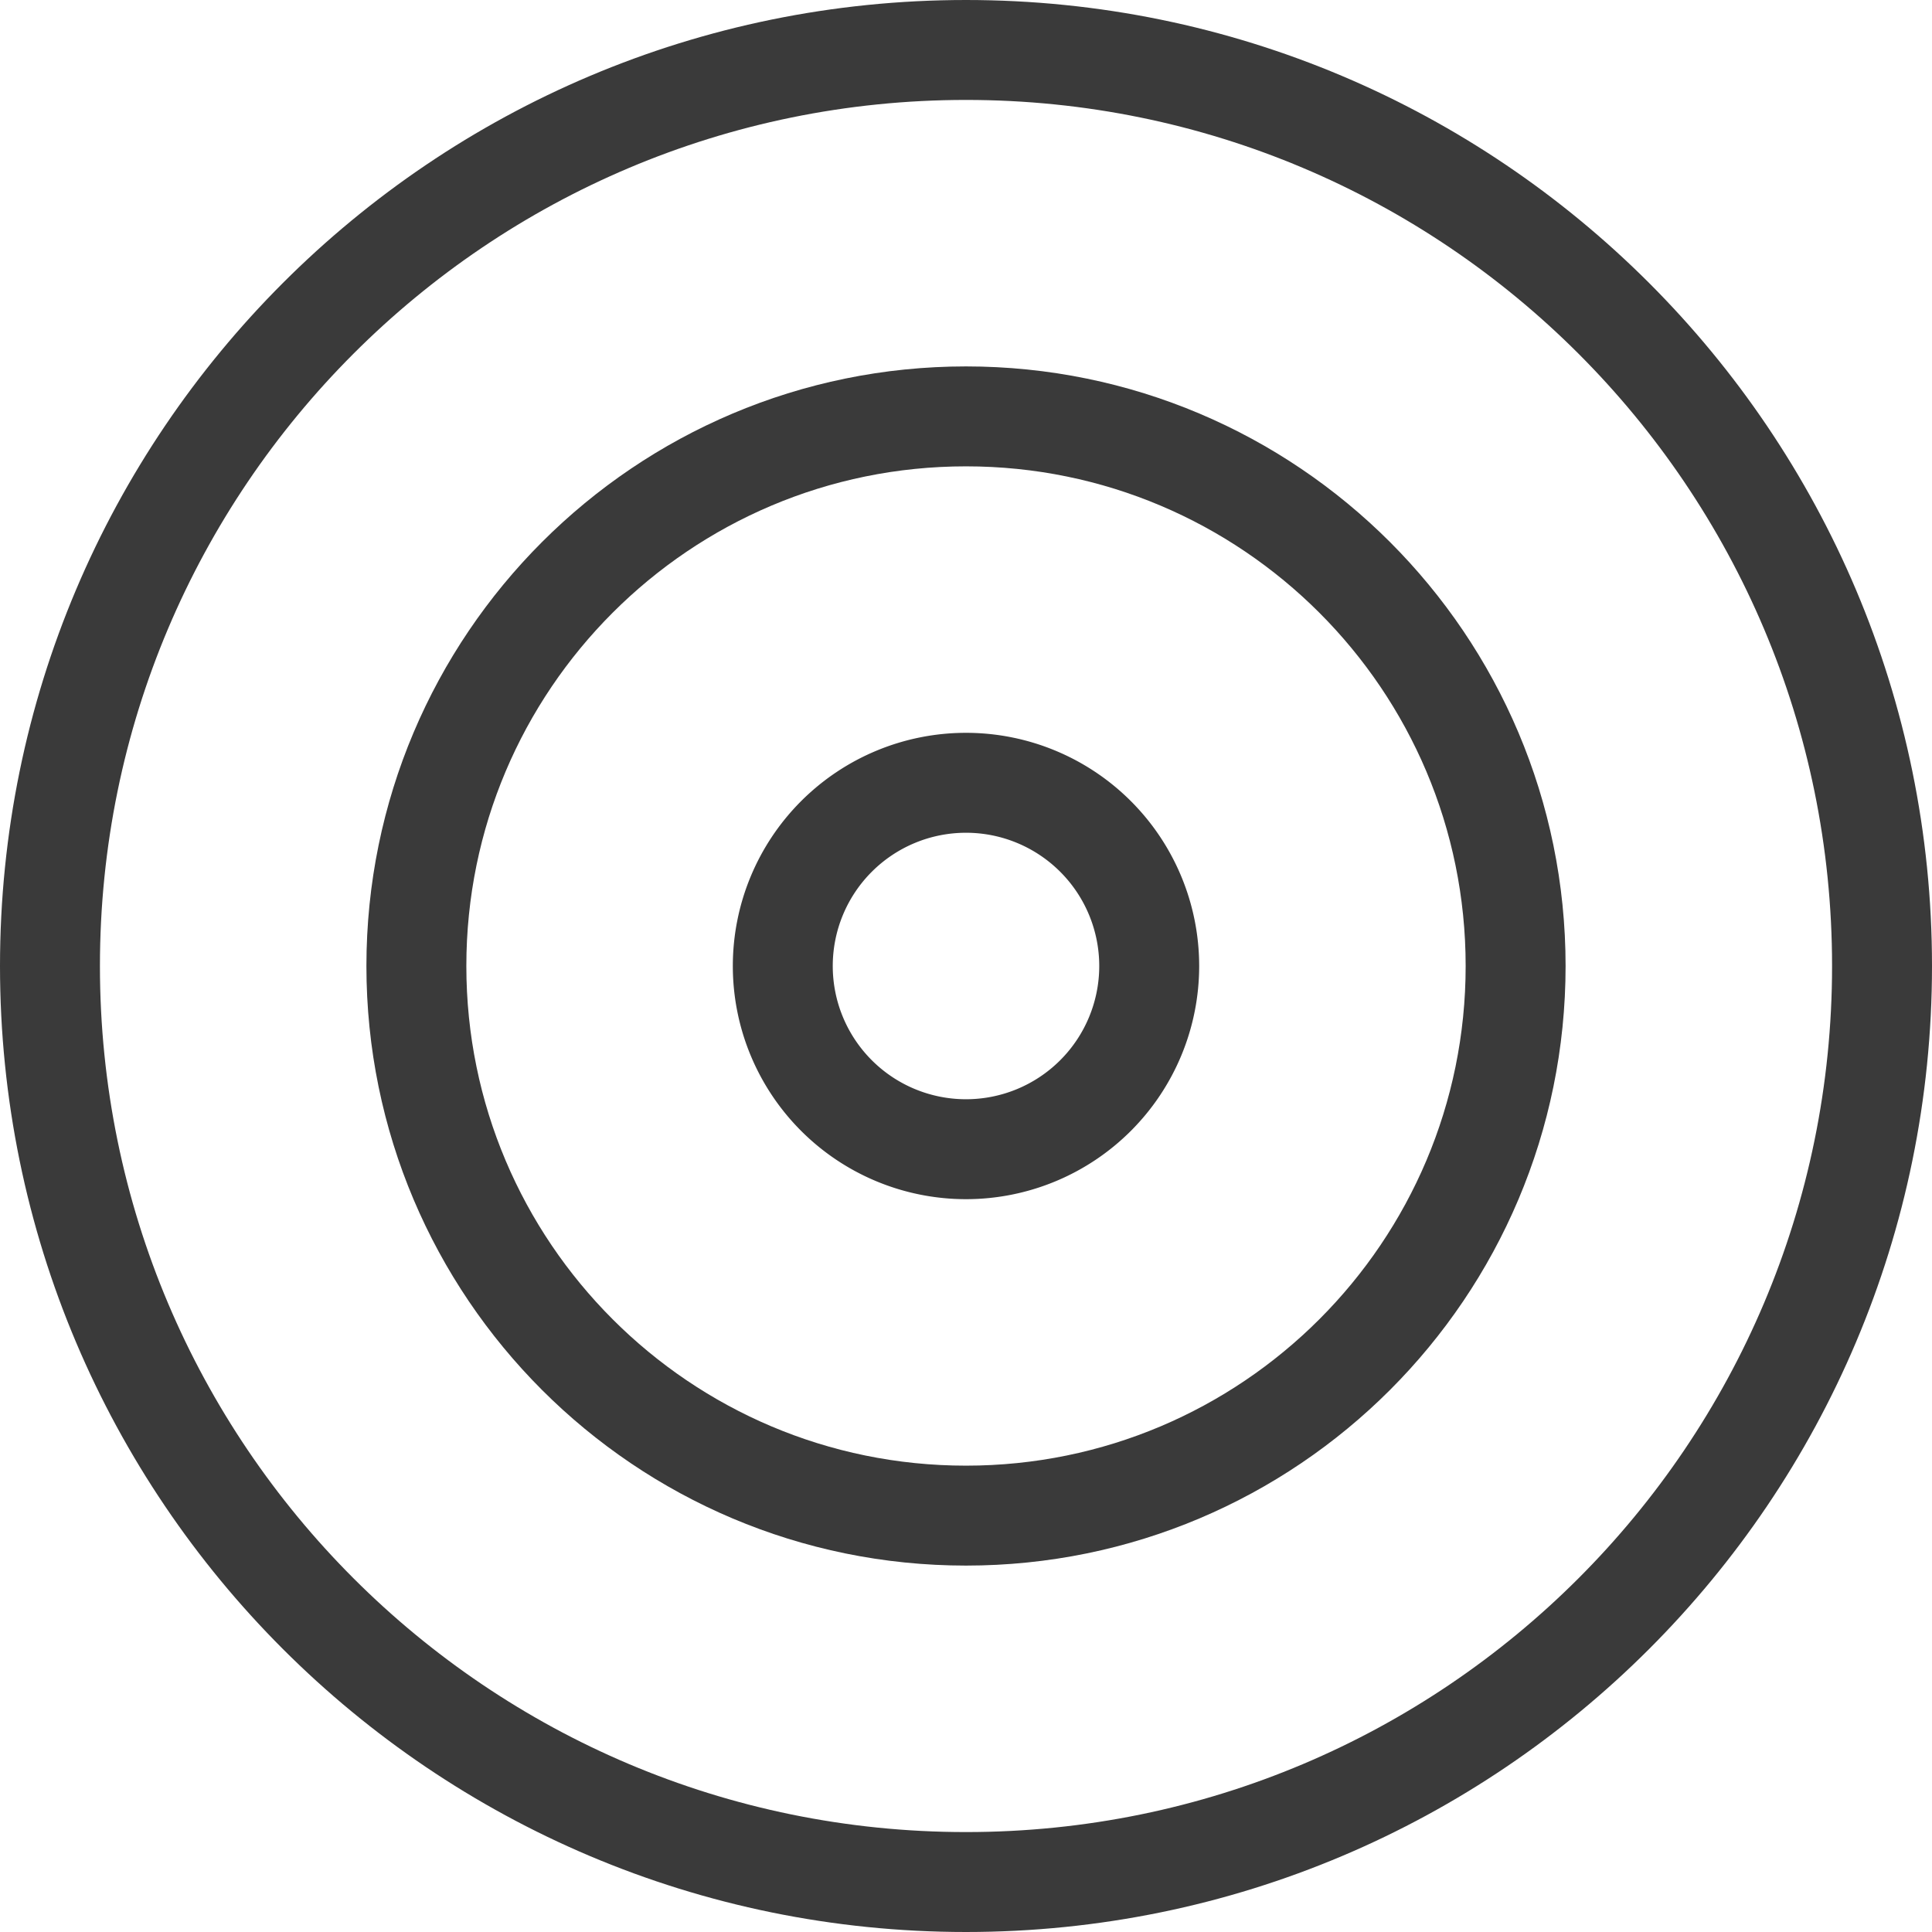 <svg xmlns="http://www.w3.org/2000/svg" width="58" height="58" fill="none"><path stroke="#3A3A3A" stroke-linecap="round" stroke-linejoin="round" stroke-width="3" d="M29 56.5c15.188 0 27.5-12.312 27.5-27.5S44.188 1.5 29 1.5 1.5 13.812 1.5 29 13.812 56.5 29 56.5Z"/><path stroke="#3A3A3A" stroke-linecap="round" stroke-linejoin="round" stroke-width="3" d="M29 45.5c9.113 0 16.5-7.387 16.5-16.5S38.113 12.5 29 12.5 12.5 19.887 12.5 29 19.887 45.5 29 45.5Z"/><path stroke="#3A3A3A" stroke-linecap="round" stroke-linejoin="round" stroke-width="3" d="M29 34.5a5.5 5.5 0 1 0 0-11 5.5 5.5 0 0 0 0 11Z"/></svg>